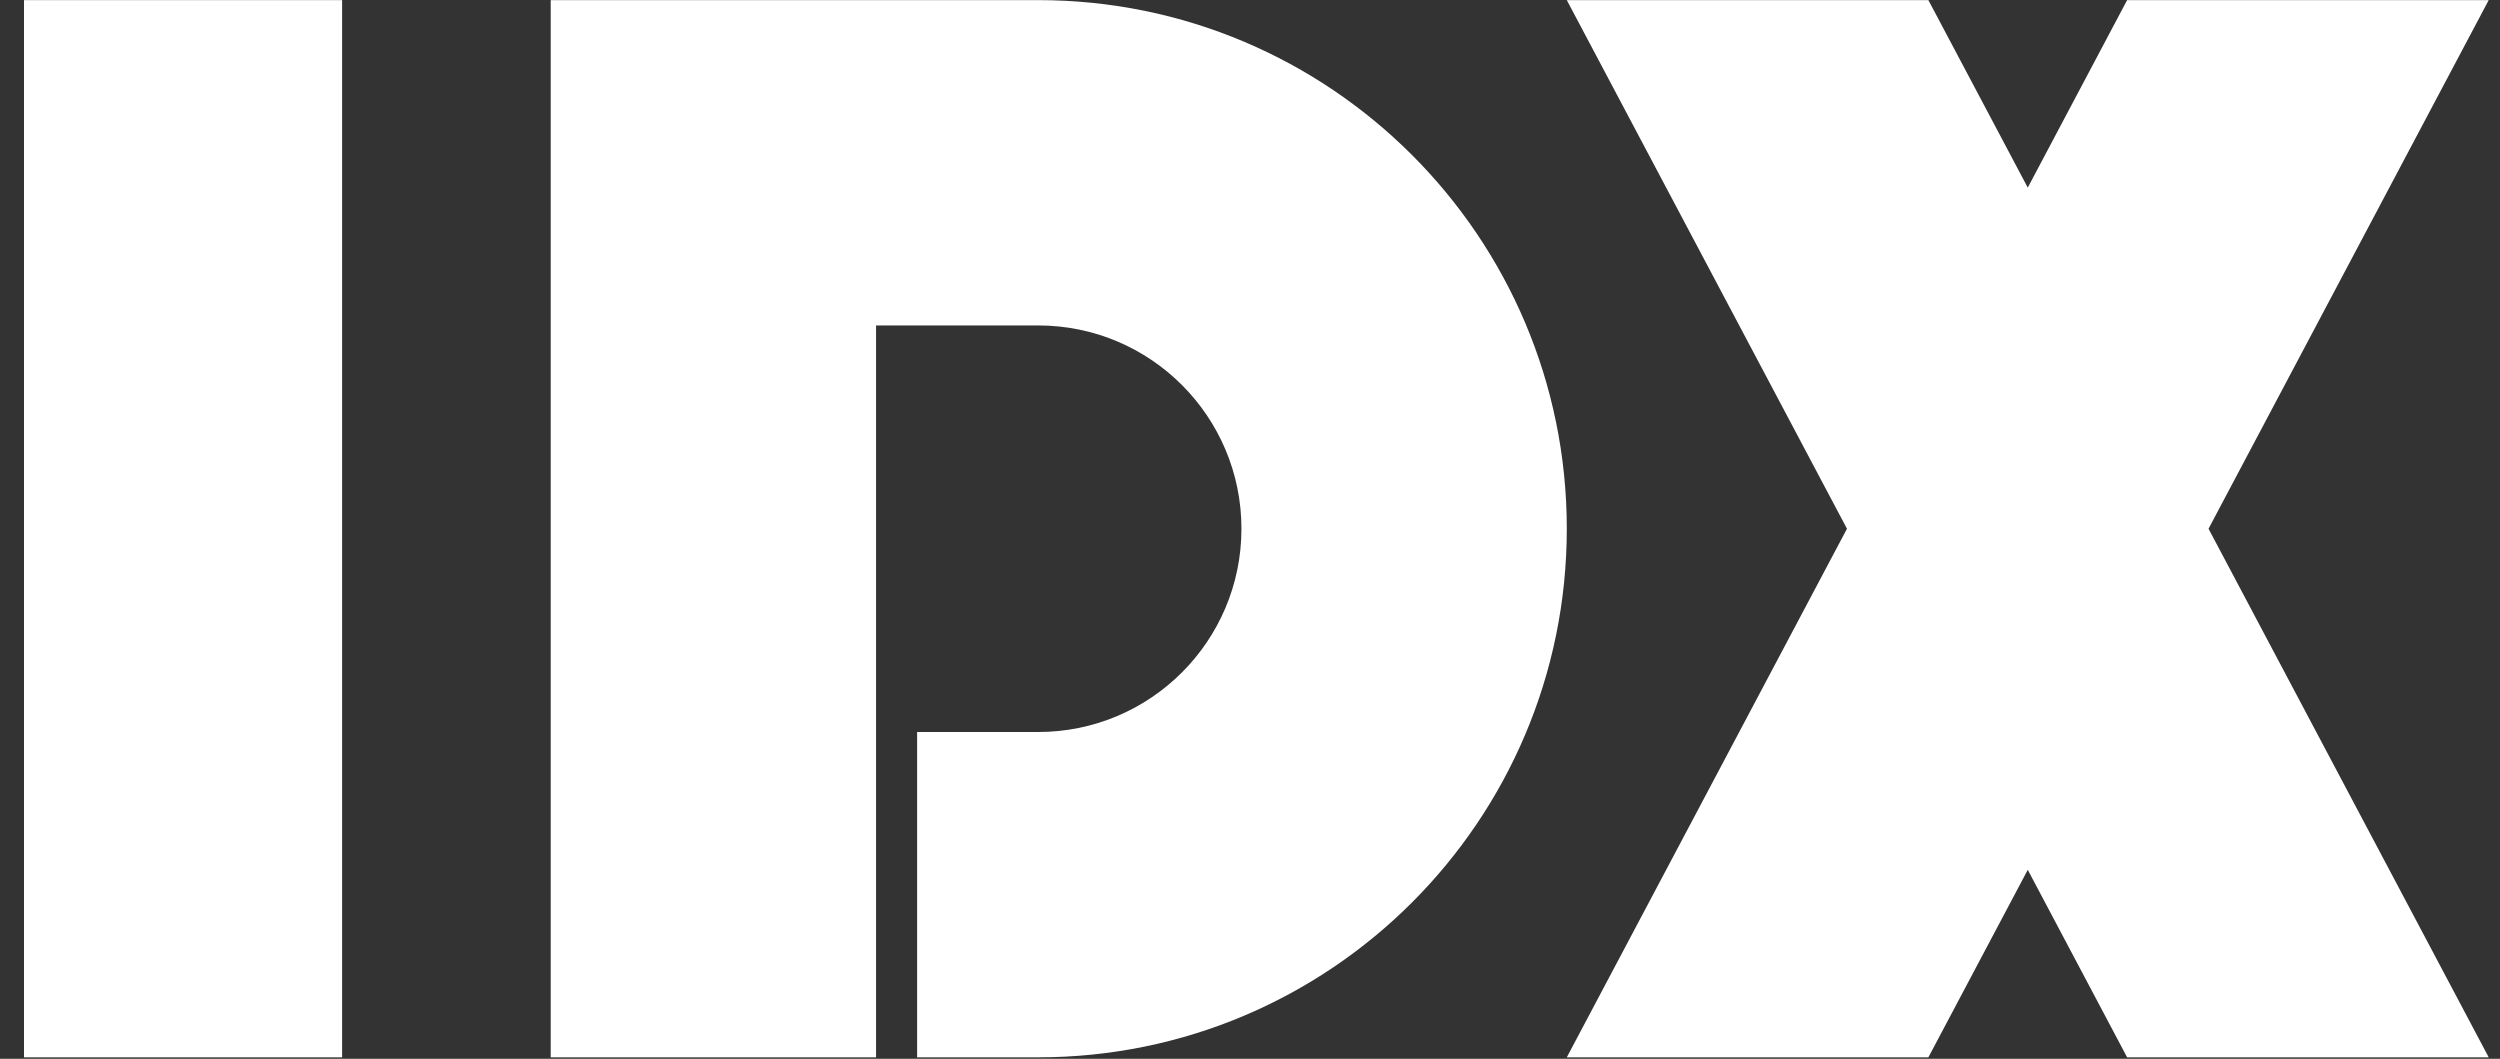<?xml version="1.0" encoding="UTF-8"?> <svg xmlns="http://www.w3.org/2000/svg" width="85" height="36" viewBox="0 0 85 36" fill="none"><rect x="0" y="0" width="85" height="36" fill="#333333" stroke="none"/> <path d="M11.632 0.004H0.816V35.949H11.632V0.004Z" fill="white"></path> <path d="M84.616 0.004H72.322L68.944 6.379L65.565 0.004H53.271L62.797 17.977L53.271 35.949H65.565L68.944 29.574L72.322 35.949H84.616L75.09 17.977L84.616 0.004Z" fill="white"></path> <path d="M53.271 17.977C53.271 27.903 45.224 35.949 35.298 35.949H31.182V24.888H35.298C39.115 24.888 42.209 21.794 42.209 17.977C42.209 14.16 39.115 11.065 35.298 11.065H29.786V35.949H18.724V0.004H35.298C45.224 0.004 53.271 8.051 53.271 17.977Z" fill="white"></path> </svg> 